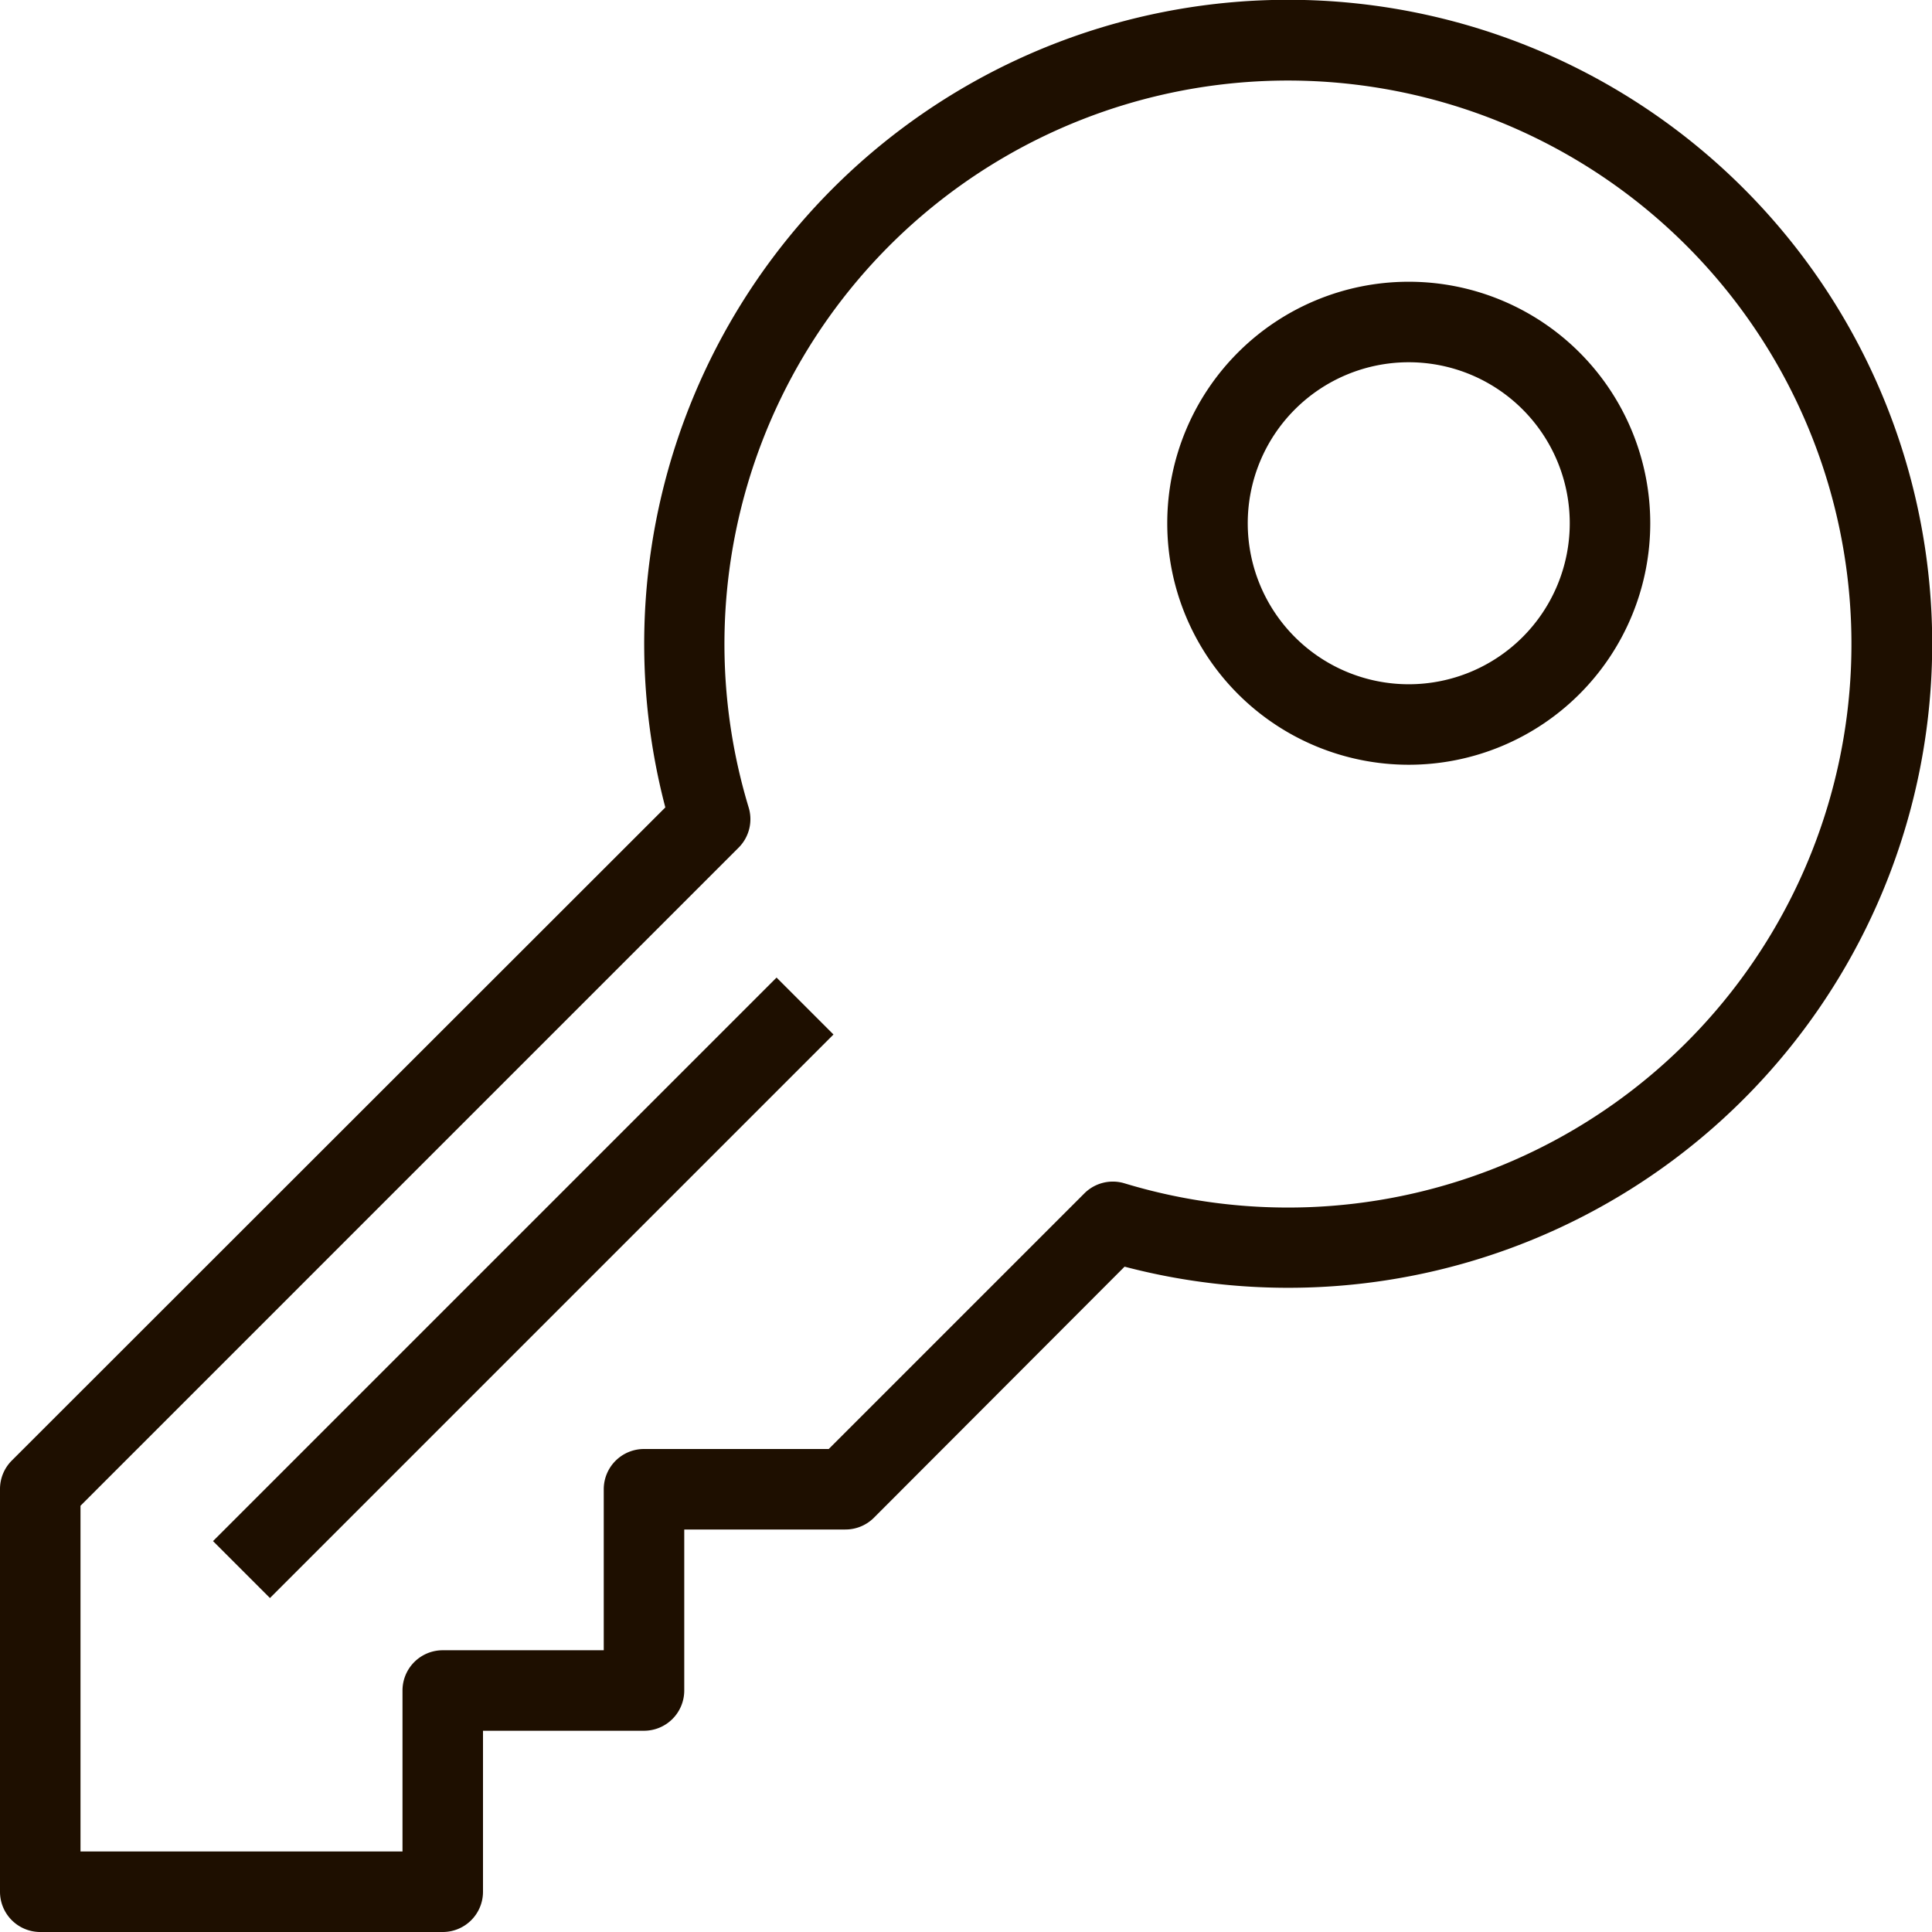 <svg xmlns="http://www.w3.org/2000/svg" viewBox="0 0 48 48"><defs><style>.cls-1{fill:#1e0f00;}</style></defs><title>Asset 301</title><g id="Layer_2" data-name="Layer 2"><g id="_1" data-name="1"><rect class="cls-1" x="3.1" y="31" width="19.8" height="2" transform="translate(-18.82 18.56) rotate(-45)"></rect><path class="cls-1" d="M35,19a6,6,0,1,1,6-6A6,6,0,0,1,35,19ZM35,9a4,4,0,1,0,4,4A4,4,0,0,0,35,9Z"></path><path class="cls-1" d="M11,48H1a1,1,0,0,1-1-1V37a1,1,0,0,1,.29-.71L16.53,20.06A16,16,0,1,1,27.94,31.47l-6.23,6.24A1,1,0,0,1,21,38H17v4a1,1,0,0,1-1,1H12v4A1,1,0,0,1,11,48ZM2,46h8V42a1,1,0,0,1,1-1h4V37a1,1,0,0,1,1-1h4.59l6.35-6.35a1,1,0,0,1,1-.25,14,14,0,1,0-9.34-9.34,1,1,0,0,1-.25,1L2,37.41Z"></path></g></g></svg>